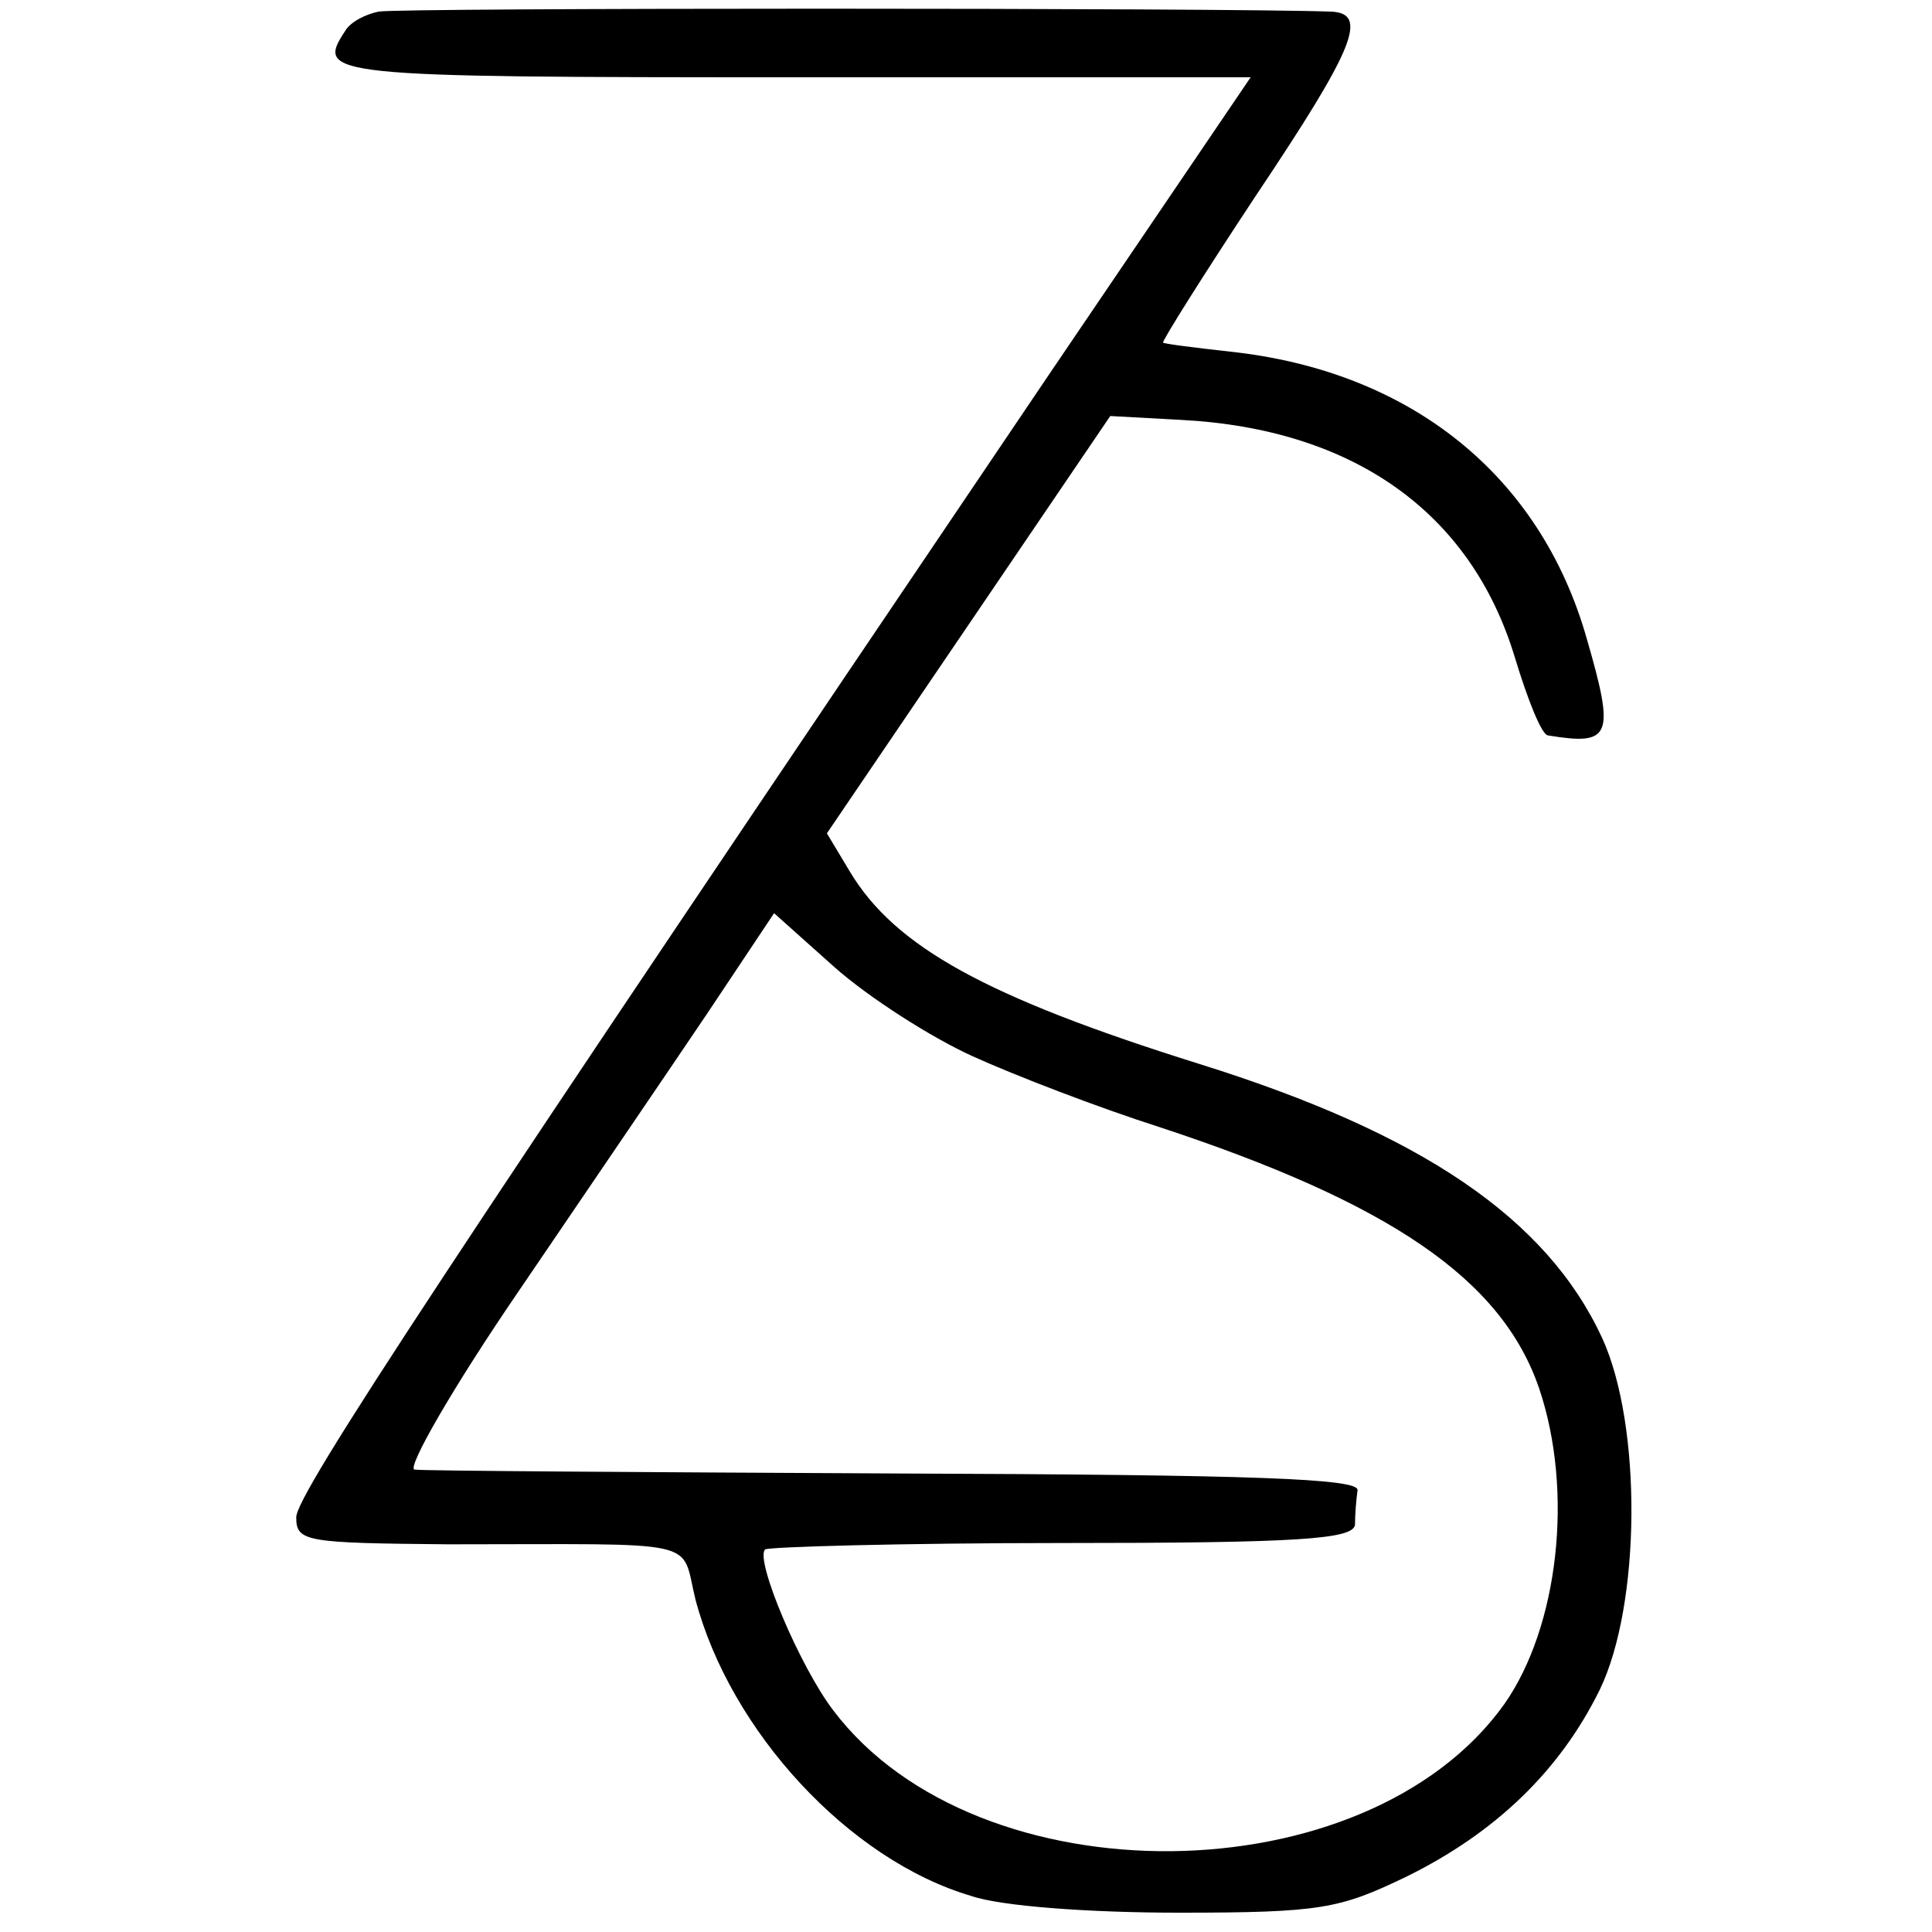 <?xml version="1.0" standalone="no"?>
<!DOCTYPE svg PUBLIC "-//W3C//DTD SVG 20010904//EN"
 "http://www.w3.org/TR/2001/REC-SVG-20010904/DTD/svg10.dtd">
<svg version="1.0" xmlns="http://www.w3.org/2000/svg"
 width="150pt" height="150pt" viewBox="0 0 150 150"
 preserveAspectRatio="xMidYMid meet">
<g transform="translate(0,150) scale(0.1,-0.1)"
fill="#000000" stroke="none">
<path d="M294 1491 c-10 -2 -22 -8 -26 -15 -23 -35 -16 -36 348 -36 l355 0
-154 -227 c-471 -697 -587 -873 -587 -891 0 -19 7 -20 118 -21 201 0 180 5
192 -43 27 -102 119 -202 214 -230 23 -8 92 -13 161 -13 111 0 125 3 177 28
69 34 119 82 150 145 32 66 33 205 2 273 -43 93 -140 159 -313 213 -166 52
-236 91 -271 149 l-18 30 110 162 110 162 55 -3 c134 -7 225 -72 259 -184 10
-33 21 -61 26 -61 49 -8 52 -1 30 75 -36 127 -137 208 -277 223 -27 3 -51 6
-52 7 -1 1 31 52 72 114 77 115 88 142 58 143 -85 3 -724 3 -739 0z m461 -811
c33 -15 98 -40 145 -55 179 -59 266 -118 295 -203 27 -80 15 -185 -27 -245
-107 -150 -409 -153 -521 -5 -26 34 -61 117 -53 125 2 2 106 5 230 5 185 0
226 3 228 14 0 8 1 20 2 27 1 9 -78 12 -359 13 -198 1 -366 2 -373 3 -7 0 29
63 81 139 51 75 117 172 146 215 l52 78 47 -42 c26 -23 74 -54 107 -69z"/>
</g>
</svg>
